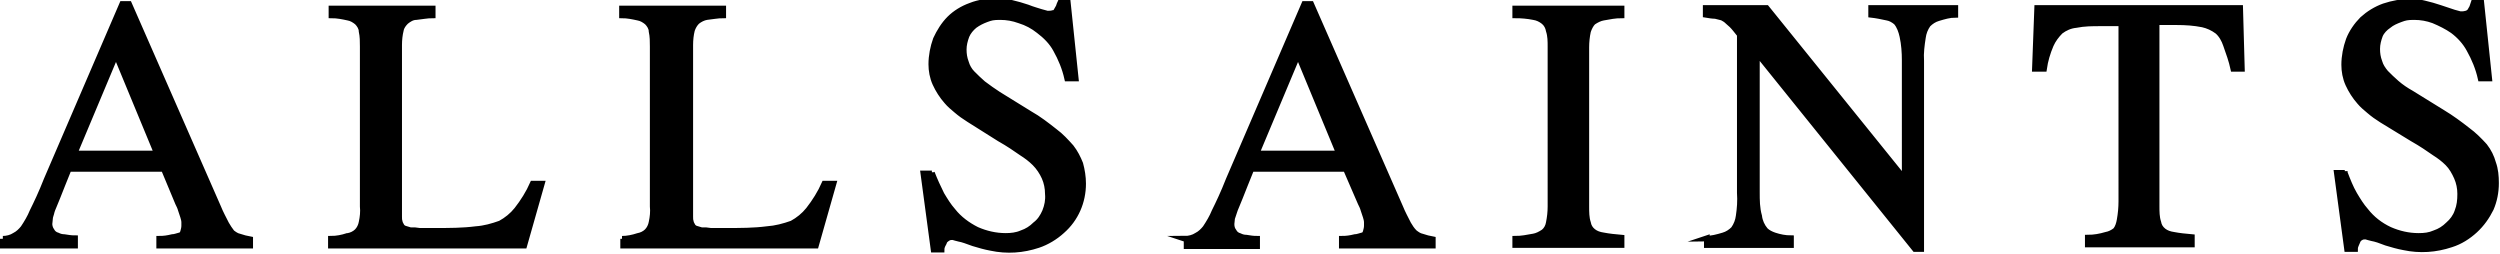 <?xml version="1.0" encoding="UTF-8"?>
<svg id="katman_2" xmlns="http://www.w3.org/2000/svg" version="1.1" viewBox="0 0 439.7 44.7">
  <!-- Generator: Adobe Illustrator 29.7.1, SVG Export Plug-In . SVG Version: 2.1.1 Build 8)  -->
  <defs>
    <style>
      .st0 {
        stroke: #000;
        stroke-miterlimit: 10;
      }
    </style>
  </defs>
  <g id="katman_1">
    <g id="_レイヤー_2">
      <g id="_レイヤー_1-2">
        <path class="st0" d="M.5,42c.7,0,1.5-.2,2.1-.6.6-.3,1.1-.8,1.5-1.3.6-.9,1.2-1.9,1.6-2.9.7-1.4,1.6-3.3,2.5-5.6L21.5.7h1.2l15.7,35.8c.4,1,.9,1.9,1.4,2.9.3.5.6,1,1,1.5.4.3.8.6,1.3.7.6.2,1.3.4,1.9.5v1.1h-16v-1.2c.8,0,1.5-.1,2.3-.3.4,0,.9-.2,1.3-.3.3,0,.5-.3.6-.6.1-.4.2-.7.2-1.1,0-.2,0-.4,0-.6,0-.3-.1-.7-.2-1l-.4-1.2c-.1-.4-.3-.8-.5-1.2l-2.5-6H12.1c-.8,2-1.5,3.7-2,5s-.9,2.1-1,2.5c-.1.5-.3.9-.3,1.2,0,.3-.1.7-.1,1s.1.8.4,1.2c.2.4.6.7,1,.8.4.2.8.3,1.2.3.6.1,1.2.2,1.9.2v1.3H.5v-1.2ZM20.4,9.6l-7.3,17.4h14.5s-7.2-17.4-7.2-17.4ZM61.2,41.5c.6-.1,1.2-.4,1.6-.8.4-.4.7-1,.8-1.6.2-.9.3-1.9.2-2.8V8.2c0-.9,0-1.8-.2-2.7,0-.6-.4-1.2-.8-1.6-.5-.4-1-.7-1.6-.8-.9-.2-1.9-.4-2.9-.4v-1.2h17.8v1.2c-1,0-1.9.2-2.9.3-.7,0-1.3.4-1.8.8-.4.4-.8.9-.9,1.5-.2.8-.3,1.7-.3,2.6v30.2c0,.3,0,.6.1.9,0,.2.2.5.3.7s.3.4.6.5c.3.1.7.2,1,.3h.8c0,0,.8.1.8.1h2.9c2.3,0,4.7,0,7-.3,1.5-.1,2.9-.5,4.3-1,1.1-.6,2.1-1.4,2.9-2.4,1.1-1.4,2.1-3,2.8-4.6h1.6l-3.1,10.9h-34v-1.2c1,0,2-.2,2.9-.5ZM109.4,42c.9,0,1.9-.2,2.8-.5.6-.1,1.2-.4,1.6-.8.4-.4.7-1,.8-1.6.2-.9.3-1.9.2-2.8V8.2c0-.9,0-1.8-.2-2.7,0-.6-.4-1.2-.8-1.6-.5-.4-1-.7-1.6-.8-.9-.2-1.9-.4-2.8-.4v-1.2h17.8v1.2c-1,0-1.9.2-2.9.3-.6.1-1.2.4-1.7.8-.4.4-.7.9-.9,1.5-.2.8-.3,1.7-.3,2.6v30.2c0,.3,0,.6.1.9,0,.2.2.5.3.7s.3.4.6.5c.3.1.7.2,1,.3h.8c0,0,.8.1.8.1h2.9c2.3,0,4.7,0,7-.3,1.5-.1,3-.5,4.4-1,1.1-.6,2.1-1.4,2.9-2.4,1.1-1.4,2.1-3,2.8-4.6h1.6l-3.1,10.9h-33.9v-1.2s0,0,0,0ZM163.9,30.4c.5,1.3,1.1,2.6,1.7,3.8.6,1,1.2,2,2,2.9,1.1,1.4,2.6,2.5,4.2,3.3,1.6.7,3.3,1.1,5.1,1.1.9,0,1.9-.1,2.8-.5.9-.3,1.7-.8,2.4-1.5.8-.6,1.3-1.4,1.7-2.3.4-1,.6-2,.5-3.1,0-1-.2-2-.6-2.9-.4-.9-1-1.8-1.7-2.5-.7-.7-1.5-1.3-2.3-1.8-1-.7-2.3-1.6-3.9-2.5l-5.4-3.4c-.8-.5-1.5-1-2.2-1.6-.6-.5-1.2-1-1.7-1.6-.8-.9-1.5-2-2-3.1-.5-1.1-.7-2.3-.7-3.4,0-1.5.3-3,.8-4.4.6-1.3,1.4-2.6,2.4-3.6,1-1,2.3-1.8,3.7-2.3,1.5-.6,3.1-.8,4.8-.8.8,0,1.6.1,2.4.3.9.2,1.9.5,2.8.8,1,.4,1.8.6,2.4.8.4.1.7.2,1.1.3.3,0,.7,0,1-.1.3,0,.5-.2.6-.4.1-.2.3-.5.4-.7.1-.3.2-.6.3-.8h1.3l1.4,13.4h-1.5c-.4-1.8-1.1-3.5-2-5.1-.7-1.3-1.8-2.4-3-3.3-1-.8-2.1-1.4-3.4-1.8-1.1-.4-2.2-.6-3.4-.6s-1.6.1-2.4.4c-.8.3-1.4.6-2.1,1.1-.6.5-1.1,1.1-1.4,1.8-.3.8-.5,1.6-.5,2.4,0,.8.1,1.5.4,2.3.2.7.6,1.4,1.1,1.9.6.6,1.2,1.2,1.9,1.8.9.7,1.8,1.3,2.7,1.9l5.5,3.4c1.6.9,3,2,4.4,3.1,1.1.8,2,1.8,2.9,2.8.7.9,1.2,1.9,1.6,2.9.3,1.1.5,2.3.5,3.5,0,3.2-1.3,6.2-3.7,8.3-1.2,1.1-2.7,2-4.2,2.5-2.7.9-5.5,1.1-8.3.5-1.1-.2-2.1-.5-3.1-.8-1.1-.4-1.9-.7-2.5-.8-.4-.1-.8-.2-1.1-.3-.3,0-.6,0-.9.2-.2.1-.4.3-.6.5,0,.2-.2.5-.3.7-.1.2-.2.5-.2.8h-1.4l-1.8-13.4h1.5v-.2ZM208.4,42c.7,0,1.5-.2,2.1-.6.6-.3,1.1-.8,1.5-1.3.6-.9,1.2-1.9,1.6-2.9.7-1.4,1.6-3.3,2.5-5.6L229.4.7h1.2l15.7,35.8c.4,1,.9,1.9,1.4,2.9.3.5.6,1,1.1,1.5.4.3.8.6,1.3.7.6.2,1.3.4,1.9.5v1.1h-16v-1.2c.8,0,1.5-.1,2.3-.3.4,0,.9-.2,1.3-.3.3,0,.5-.3.6-.6.1-.4.2-.7.2-1.1,0-.2,0-.4,0-.6,0-.3-.1-.7-.2-1l-.4-1.2c-.1-.4-.3-.8-.5-1.2l-2.6-6h-16.6c-.8,2-1.5,3.7-2,5s-.9,2.1-1,2.5c-.1.4-.3.8-.4,1.2,0,.3-.1.7-.1,1,0,.5.1.9.4,1.3.2.4.6.7,1,.8.4.2.8.3,1.2.3.6.1,1.2.2,1.9.2v1.3h-12.4v-1.2h0ZM228.3,9.6l-7.3,17.4h14.5l-7.2-17.4h0ZM269.7,41.6c.6-.1,1.2-.4,1.8-.8.5-.4.8-1,.9-1.6.2-1,.3-1.9.3-2.9V8.2c0-.9,0-1.9-.3-2.8-.1-.6-.4-1.2-.9-1.6-.5-.4-1.1-.7-1.8-.8-1-.2-2.1-.3-3.2-.3v-1.2h18.7v1.2c-1.1,0-2.1.2-3.2.4-.6.1-1.2.4-1.8.8-.4.4-.7,1-.9,1.6-.2.9-.3,1.9-.3,2.8v28c0,1,0,2,.3,2.9.1.6.4,1.1.9,1.5.5.4,1.1.6,1.8.7,1,.2,2.1.3,3.2.4v1.3h-18.7v-1.1c1.1,0,2.1-.2,3.2-.4h0ZM299.9,42c1.1,0,2.2-.3,3.2-.6.7-.2,1.3-.6,1.8-1.1.5-.7.8-1.5.9-2.3.2-1.3.3-2.7.2-4.1V6.1l-.8-1c-.4-.5-.8-.9-1.3-1.3-.3-.3-.6-.5-1-.7-.4-.1-.8-.2-1.2-.3-.5,0-1.1-.1-1.7-.2v-1.2h10.7l24.3,30.1V10.6c0-1.4-.1-2.8-.4-4.2-.2-.9-.5-1.8-1.1-2.5-.5-.4-1-.7-1.6-.8-.9-.2-1.9-.4-2.8-.5v-1.2h14.8v1.2c-1,0-2,.3-3,.6-.7.2-1.3.6-1.8,1.1-.5.7-.8,1.5-.9,2.3-.2,1.3-.4,2.7-.3,4.1v33.1h-1.1l-27.8-34.5v24.5c0,1.4,0,2.8.4,4.2.1.9.5,1.8,1.1,2.5.4.4,1,.7,1.6.9.9.3,1.9.5,2.9.5v1.2h-14.8v-1.2h0,0ZM394,1.4l.3,10.7h-1.5c-.3-1.4-.8-2.8-1.3-4.2-.3-.9-.8-1.8-1.5-2.4-.8-.6-1.7-1-2.6-1.2-1.5-.3-3-.4-4.6-.4h-3.5v32.3c0,1,0,2,.3,2.9.1.6.4,1.1.9,1.5.5.4,1.1.6,1.8.7,1,.2,2.1.3,3.2.4v1.3h-18.3v-1.2c1.1,0,2.2-.2,3.2-.5.6-.1,1.2-.4,1.7-.8.4-.5.6-1.2.7-1.8.2-1.1.3-2.2.3-3.3V4.1h-3.6c-1.5,0-2.9,0-4.4.3-1,.1-1.9.5-2.7,1.1-.7.7-1.3,1.5-1.7,2.4-.6,1.4-1,2.8-1.2,4.2h-1.6l.4-10.7s35.6,0,35.6,0ZM412.4,30.4c.5,1.3,1,2.6,1.7,3.8.6,1,1.2,2,2,2.9,1.1,1.4,2.5,2.5,4.2,3.3,1.6.7,3.3,1.1,5.1,1.1,1,0,1.9-.1,2.8-.5.9-.3,1.7-.8,2.4-1.5.7-.6,1.3-1.4,1.6-2.3.4-1,.5-2,.5-3.1,0-1-.2-2-.6-2.9-.4-.9-.9-1.8-1.6-2.5-.7-.7-1.5-1.3-2.3-1.8-1-.7-2.3-1.6-3.9-2.5l-5.4-3.3c-.8-.5-1.5-1-2.2-1.6-.6-.5-1.2-1-1.7-1.6-.8-.9-1.5-2-2-3.1-.5-1.1-.7-2.3-.7-3.4,0-1.5.3-3,.8-4.4.5-1.3,1.4-2.6,2.4-3.6,1.1-1,2.4-1.8,3.8-2.3,1.5-.5,3.1-.8,4.7-.8.8,0,1.6.1,2.4.3.9.2,1.9.5,2.8.8l2.4.8c.4.1.7.2,1.1.3.3,0,.7,0,1-.1.2,0,.5-.2.7-.4.1-.2.3-.5.4-.7.1-.3.2-.6.3-.9h1.3l1.4,13.4h-1.5c-.4-1.8-1.1-3.5-2-5.1-.7-1.3-1.7-2.4-2.9-3.3-1-.7-2.2-1.3-3.4-1.8-1.1-.4-2.2-.6-3.4-.6s-1.6.1-2.4.4c-.8.3-1.5.6-2.1,1.1-.6.4-1.2,1-1.5,1.7-.3.8-.5,1.6-.5,2.4,0,.8.1,1.5.4,2.3.2.7.6,1.3,1.1,1.9.6.6,1.2,1.2,1.9,1.8.8.7,1.7,1.3,2.6,1.8l5.5,3.4c1.5.9,3,2,4.4,3.1,1.1.8,2.1,1.8,3,2.8.7.9,1.2,1.9,1.5,3,.4,1.1.5,2.3.5,3.5,0,1.6-.3,3.1-.9,4.5-.7,1.4-1.6,2.7-2.8,3.8-1.2,1.1-2.6,2-4.2,2.5-2.7.9-5.5,1.1-8.3.5-1.1-.2-2.1-.5-3.1-.8-1-.4-1.9-.7-2.5-.8-.4-.1-.8-.2-1.1-.3-.3,0-.6,0-.9.2-.2.1-.4.3-.5.5-.1.2-.2.5-.3.7-.1.2-.2.5-.2.8h-1.4l-1.8-13.4h1.4v-.3s0,0,0,0Z"/>
      </g>
    </g>
  </g>
</svg>